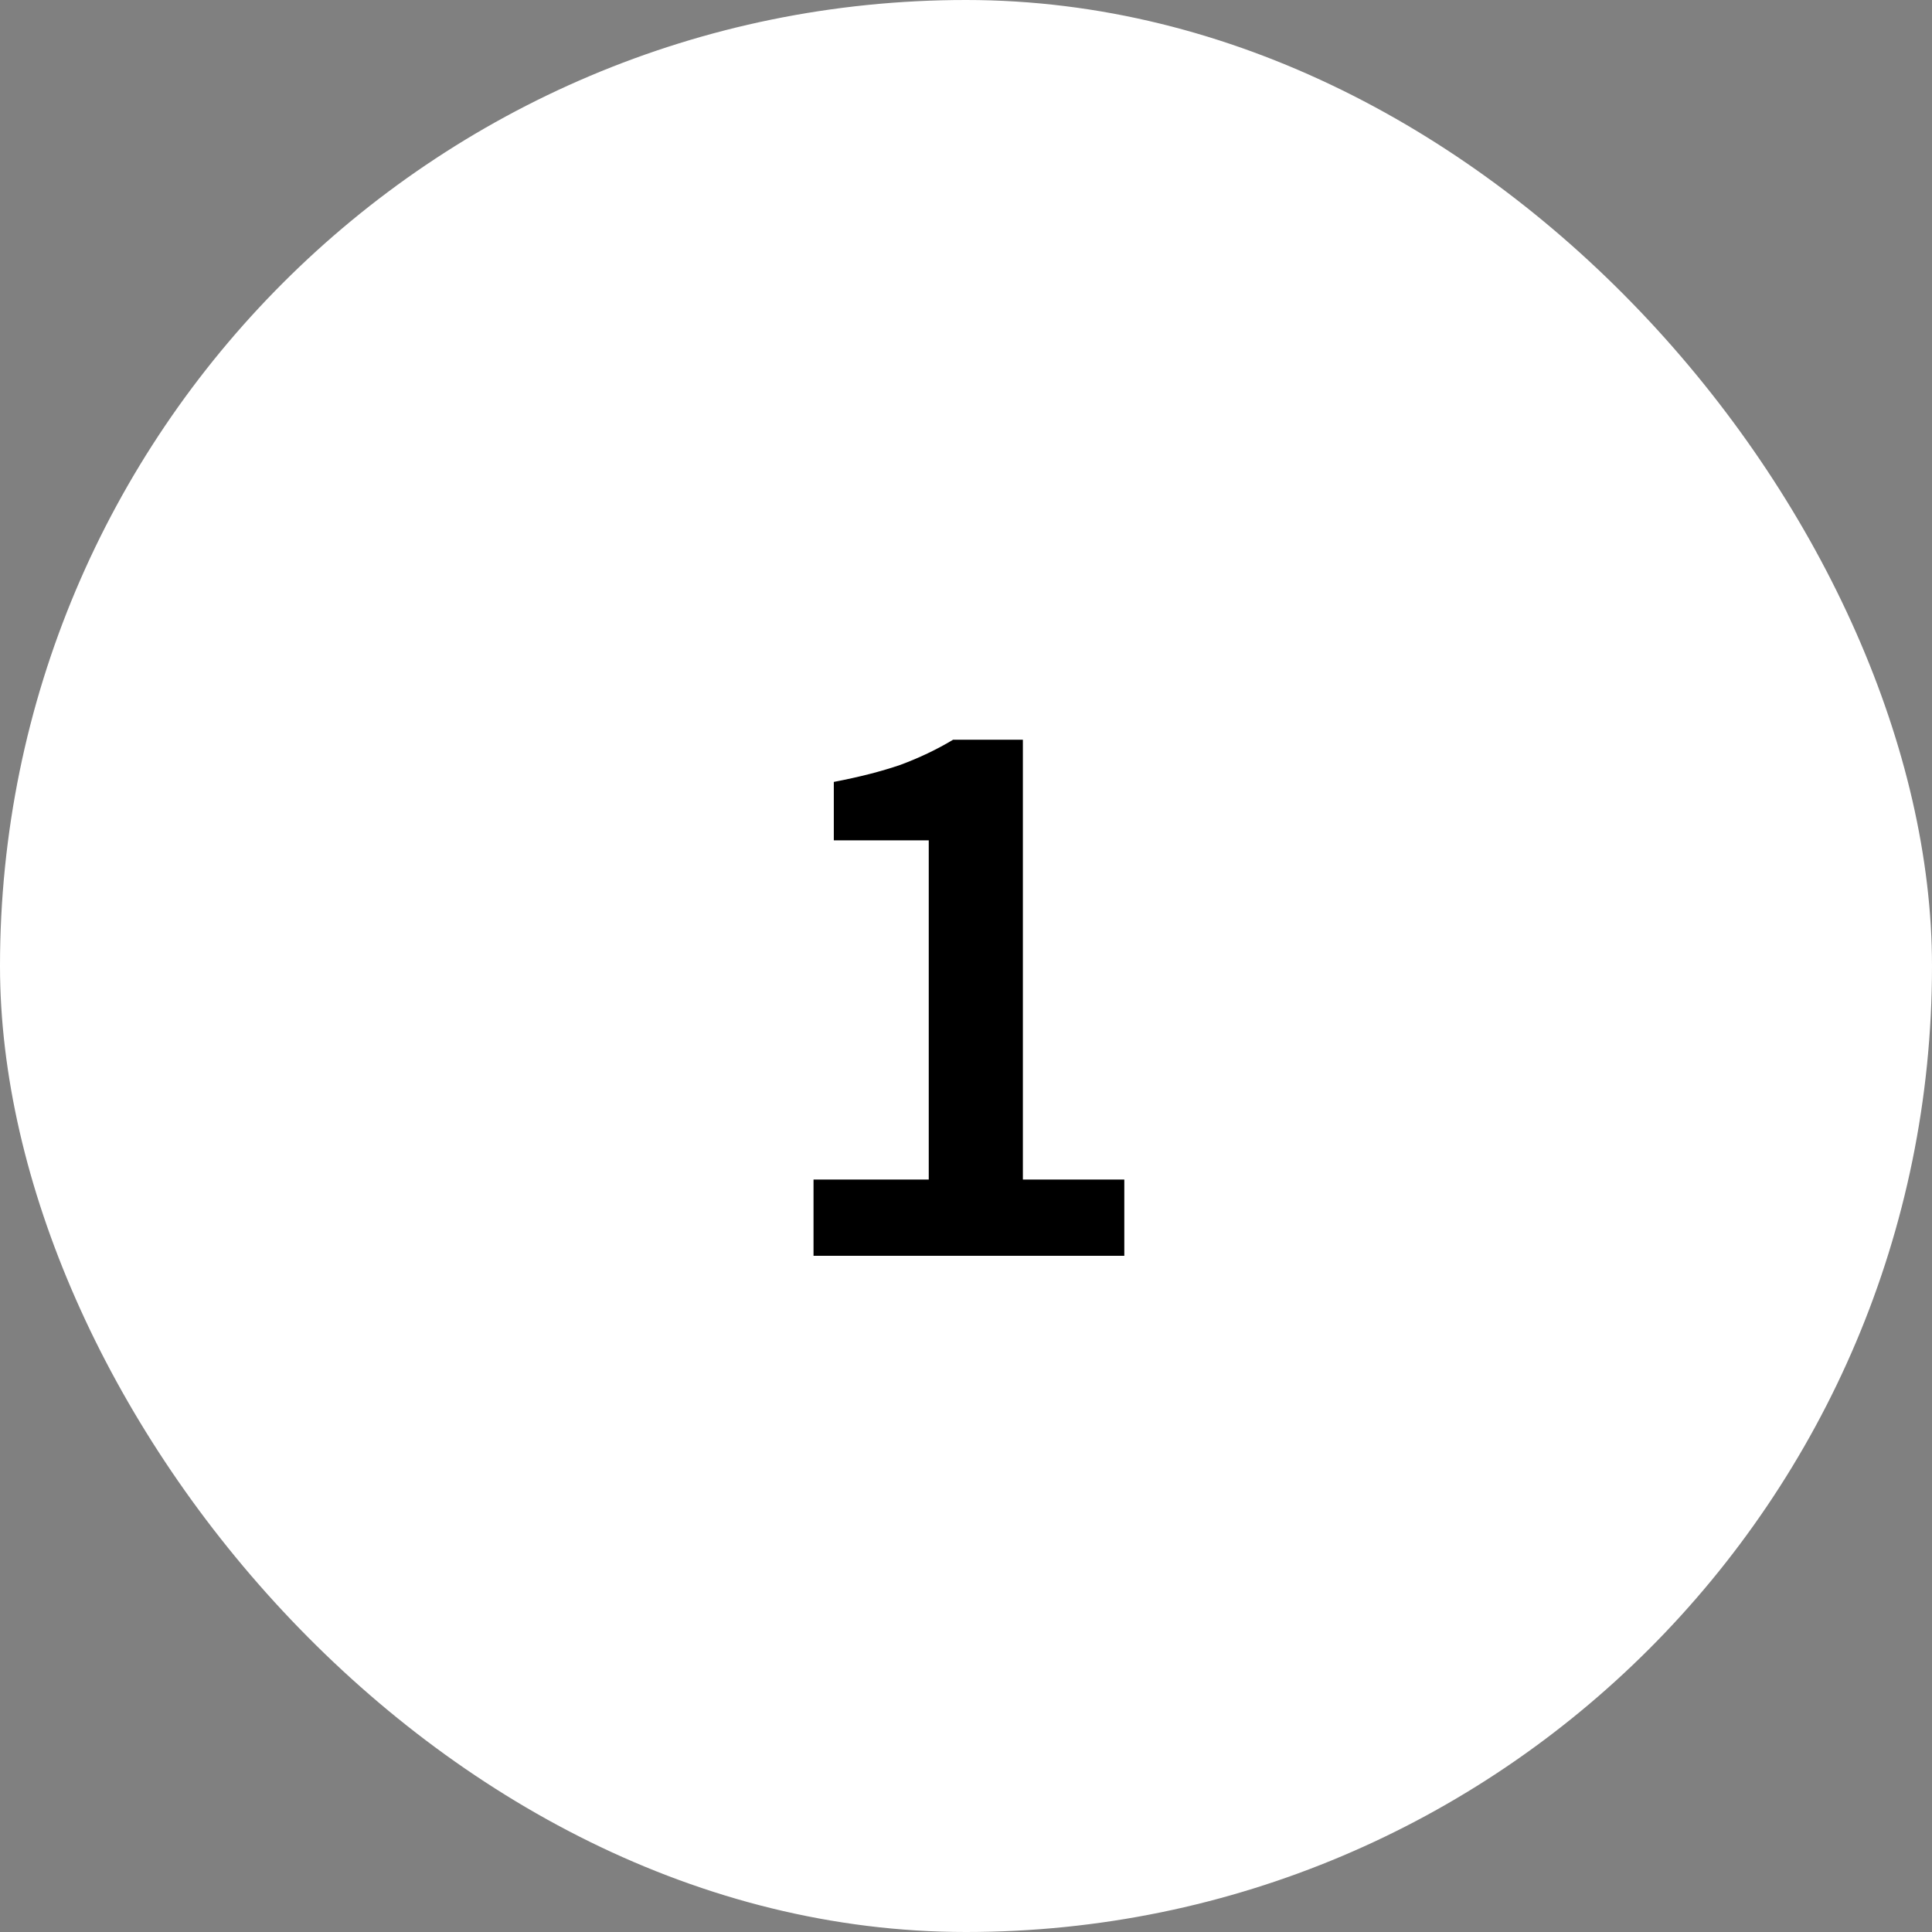 <?xml version="1.0" encoding="UTF-8"?> <svg xmlns="http://www.w3.org/2000/svg" width="100" height="100" viewBox="0 0 100 100" fill="none"><rect x="0" y="0" width="100" height="100" fill="#808080" stroke="none"/> <rect width="100" height="100" rx="50" fill="white"></rect> <path d="M42.108 65V61.052H48.072V43.496H43.158V40.472C44.474 40.22 45.622 39.926 46.602 39.59C47.582 39.226 48.492 38.792 49.332 38.288H52.944V61.052H58.194V65H42.108Z" fill="black"></path> </svg> 